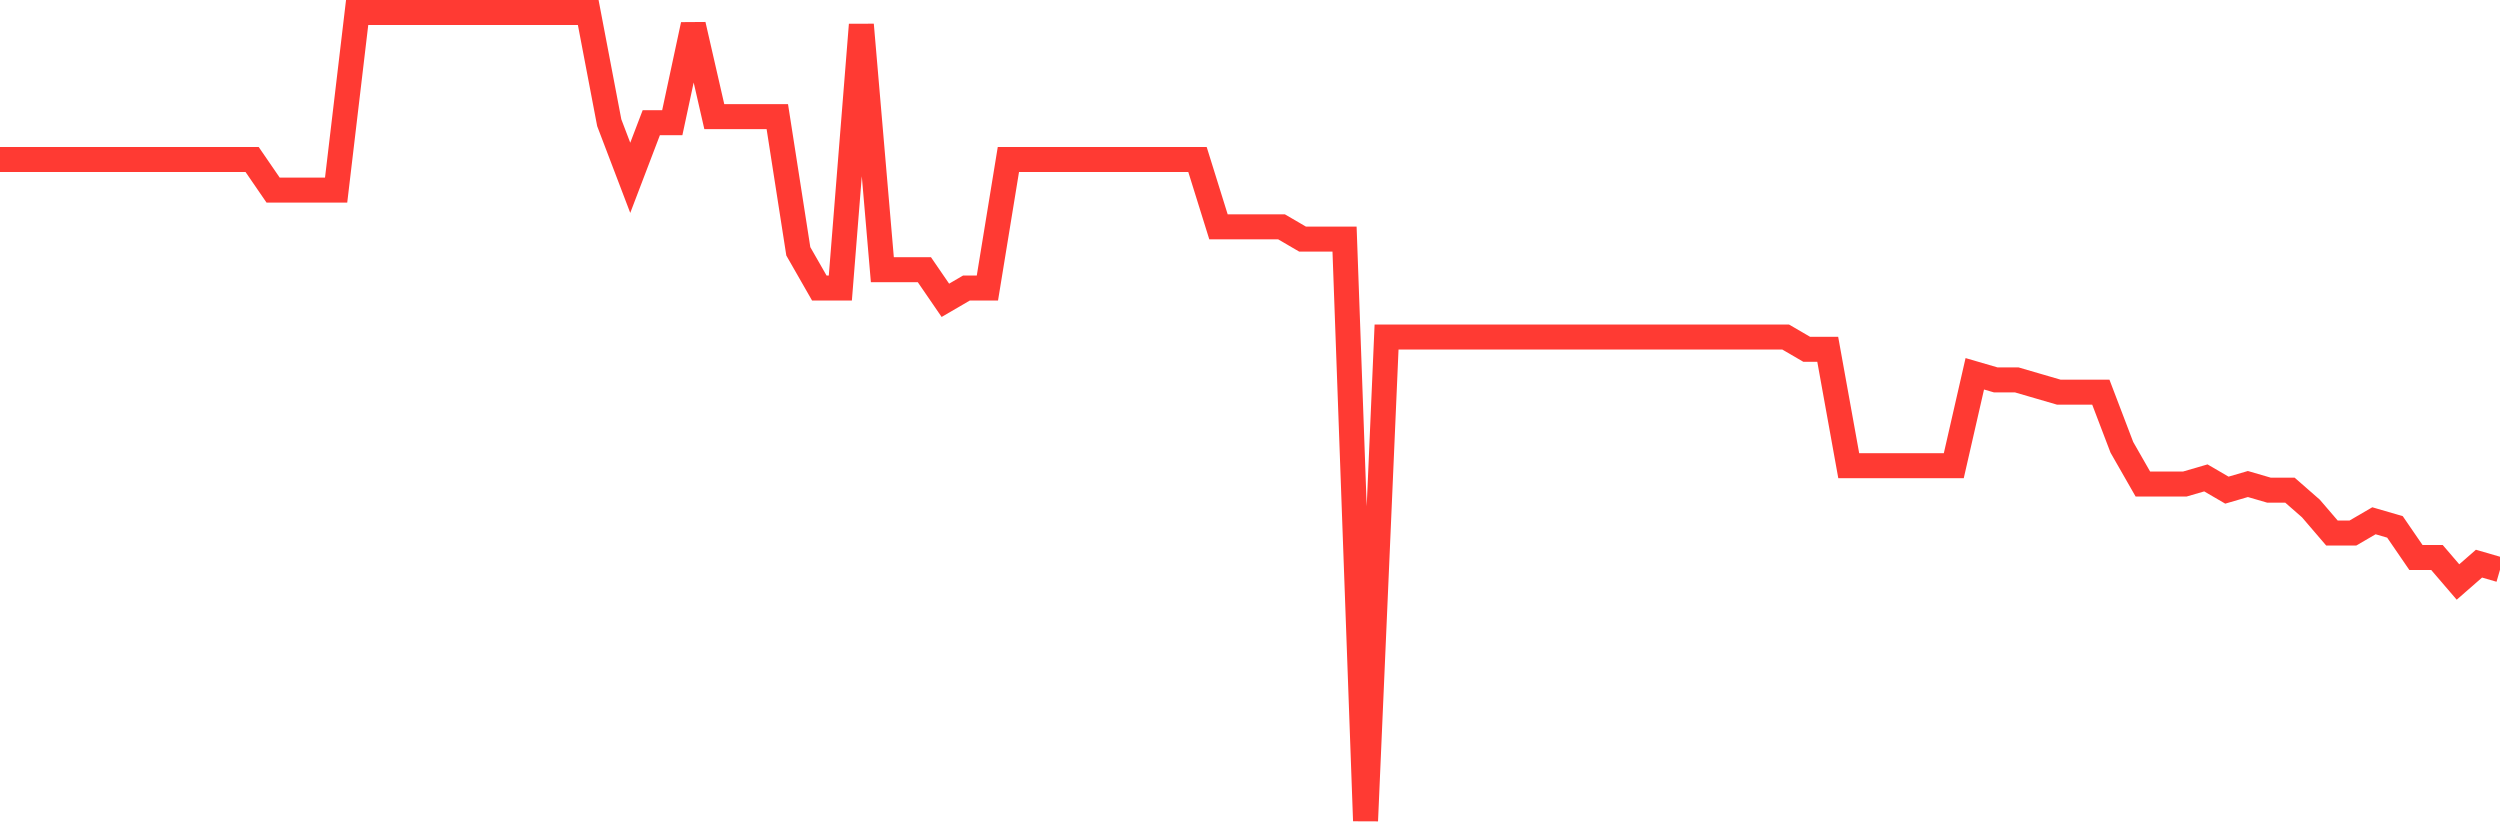 <svg
  xmlns="http://www.w3.org/2000/svg"
  xmlns:xlink="http://www.w3.org/1999/xlink"
  width="120"
  height="40"
  viewBox="0 0 120 40"
  preserveAspectRatio="none"
>
  <polyline
    points="0,7.655 1.008,7.655 2.017,7.655 3.025,7.655 4.034,7.655 5.042,7.655 6.05,7.655 7.059,7.655 8.067,7.655 9.076,7.655 10.084,7.655 11.092,7.655 12.101,7.655 13.109,9.124 14.118,9.124 15.126,9.124 16.134,9.124 17.143,0.6 18.151,0.6 19.16,0.6 20.168,0.6 21.176,0.6 22.185,0.6 23.193,0.6 24.202,0.6 25.21,0.6 26.218,0.6 27.227,0.6 28.235,0.6 29.244,5.891 30.252,8.536 31.261,5.891 32.269,5.891 33.277,1.188 34.286,5.597 35.294,5.597 36.303,5.597 37.311,5.597 38.319,12.064 39.328,13.827 40.336,13.827 41.345,1.188 42.353,12.945 43.361,12.945 44.37,12.945 45.378,14.415 46.387,13.827 47.395,13.827 48.403,7.655 49.412,7.655 50.42,7.655 51.429,7.655 52.437,7.655 53.445,7.655 54.454,7.655 55.462,7.655 56.471,7.655 57.479,7.655 58.487,10.888 59.496,10.888 60.504,10.888 61.513,10.888 62.521,11.476 63.529,11.476 64.538,11.476 65.546,39.4 66.555,16.179 67.563,16.179 68.571,16.179 69.58,16.179 70.588,16.179 71.597,16.179 72.605,16.179 73.613,16.179 74.622,16.179 75.63,16.179 76.639,16.179 77.647,16.179 78.655,16.179 79.664,16.179 80.672,16.179 81.681,16.179 82.689,16.179 83.697,16.179 84.706,16.179 85.714,16.179 86.723,16.767 87.731,16.767 88.739,22.352 89.748,22.352 90.756,22.352 91.765,22.352 92.773,22.352 93.782,22.352 94.79,17.942 95.798,18.236 96.807,18.236 97.815,18.53 98.824,18.824 99.832,18.824 100.84,18.824 101.849,21.47 102.857,23.233 103.866,23.233 104.874,23.233 105.882,22.939 106.891,23.527 107.899,23.233 108.908,23.527 109.916,23.527 110.924,24.409 111.933,25.585 112.941,25.585 113.95,24.997 114.958,25.291 115.966,26.761 116.975,26.761 117.983,27.936 118.992,27.055 120,27.348"
    fill="none"
    stroke="#ff3a33"
    stroke-width="1.2"
  >
  </polyline>
</svg>